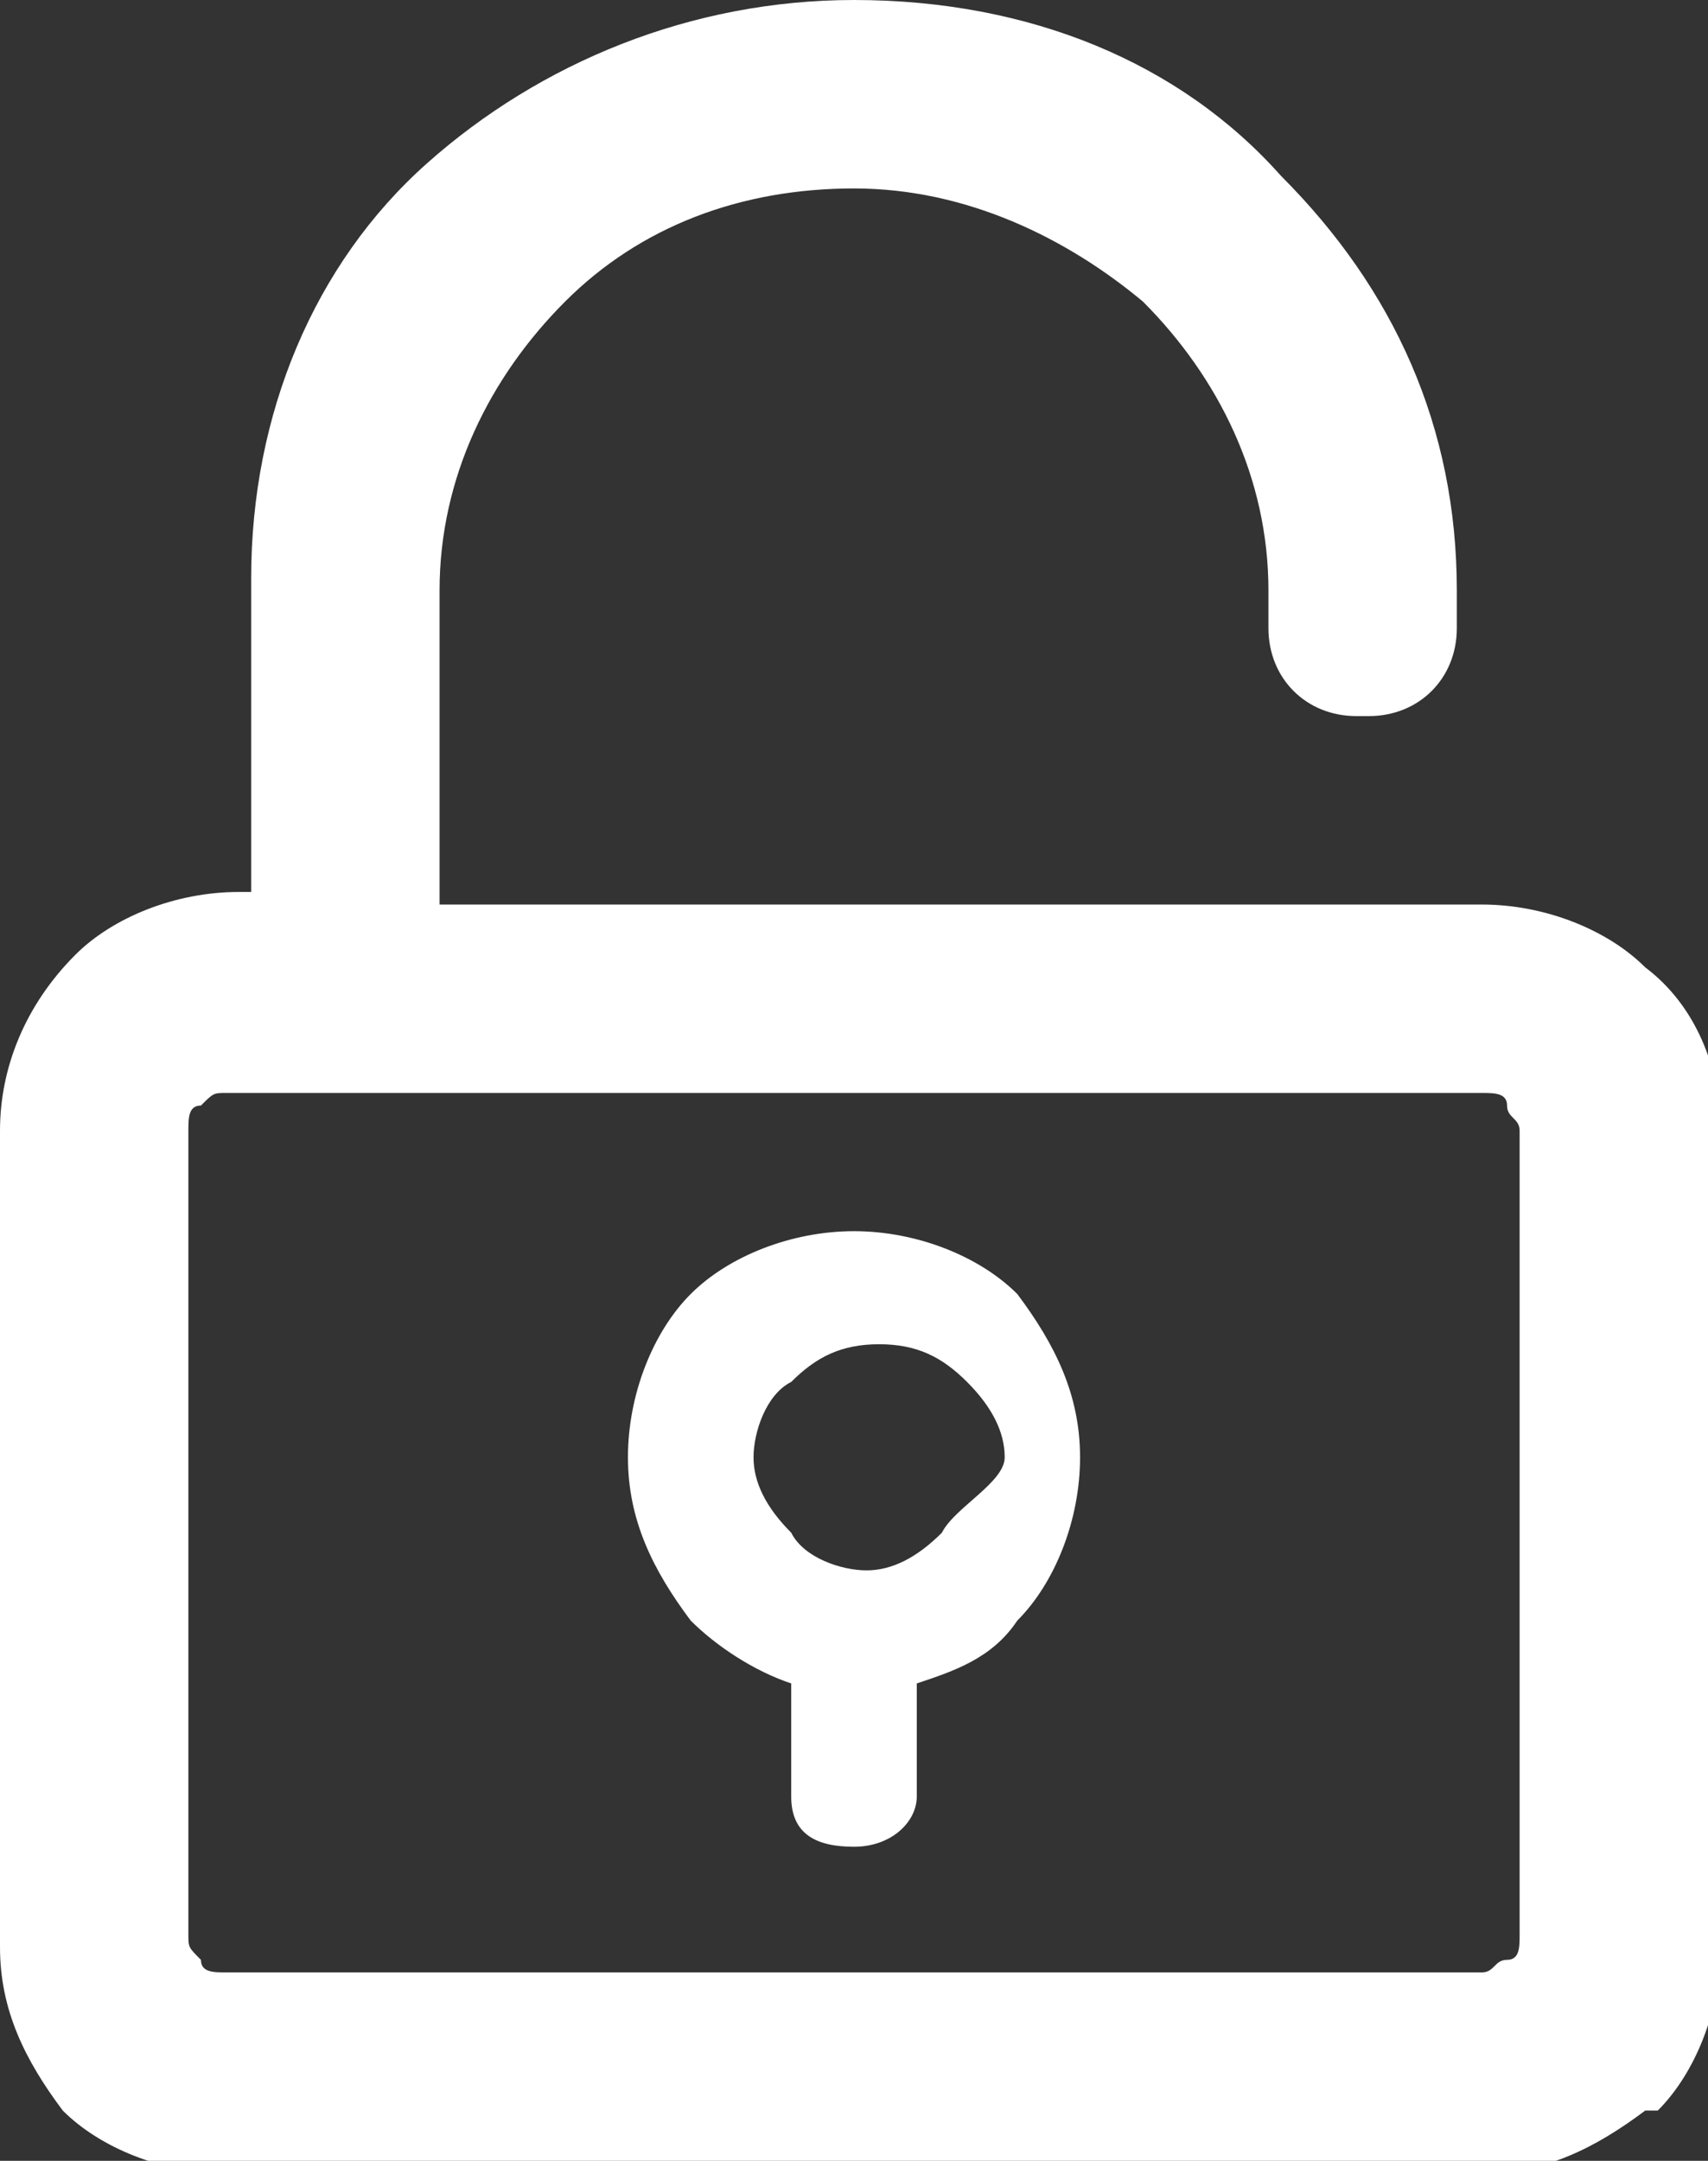 <?xml version="1.0" encoding="utf-8"?>
<!-- Generator: Adobe Illustrator 19.2.0, SVG Export Plug-In . SVG Version: 6.00 Build 0)  -->
<svg version="1.1" id="Layer_1" xmlns="http://www.w3.org/2000/svg" xmlns:xlink="http://www.w3.org/1999/xlink" x="0px" y="0px"
	 viewBox="0 0 13.6 17.2" style="enable-background:new 0 0 13.6 17.2;" xml:space="preserve">
<rect x="0" y="0" width="13.6" height="17.2" fill="#333333" stroke="none"/>
<style type="text/css">
	.st0{fill:#FFFFFF;}
</style>
<title>DAF2A0CF-C63C-4AC0-8D6F-3E129305C5EA</title>
<desc>Created with sketchtool.</desc>
<g id="e-lerning">
	<g id="_x31_.0-games-v3" transform="translate(-188, -243)">
		
			<g id="Group-3" transform="translate(187.5, 343.5) rotate(-270) translate(-187.5, -343.5) translate(-156, 156)">
			<g id="Group-5" transform="translate(235, 163)">
				<path id="unlocked" class="st0" d="M20.2,16.5L20.2,16.5c0.2,0.2,0.3,0.4,0.3,0.6v0c0,0.2-0.1,0.5-0.3,0.6
					c-0.2,0.2-0.4,0.3-0.6,0.3s-0.5-0.1-0.6-0.3c-0.2-0.2-0.3-0.4-0.3-0.7c0-0.3,0.1-0.5,0.3-0.7c0.2-0.2,0.4-0.3,0.6-0.3
					S20,16.4,20.2,16.5L20.2,16.5z M17.8,17.2L17.8,17.2c0,0.5,0.2,1,0.5,1.3c0.3,0.3,0.8,0.5,1.3,0.5c0.5,0,0.9-0.2,1.3-0.5
					c0.2-0.2,0.4-0.5,0.5-0.8h0.9c0.3,0,0.4-0.2,0.4-0.5c0-0.3-0.2-0.5-0.4-0.5h-0.9c-0.1-0.3-0.2-0.6-0.5-0.8
					c-0.3-0.3-0.8-0.5-1.3-0.5c-0.5,0-0.9,0.2-1.3,0.5C18,16.2,17.8,16.7,17.8,17.2L17.8,17.2z M23.4,11.9L23.4,11.9
					c0.1,0,0.2,0,0.2,0.1l0,0c0,0.1,0.1,0.1,0.1,0.2v10c0,0.1,0,0.2-0.1,0.2c-0.1,0.1-0.1,0.1-0.2,0.1H17c-0.1,0-0.2,0-0.2-0.1
					c-0.1-0.1-0.1-0.1-0.1-0.2v-10c0-0.1,0-0.2,0.1-0.2c0.1,0,0.1-0.1,0.2-0.1H23.4L23.4,11.9z M15.7,10.9c-0.3,0.3-0.5,0.8-0.5,1.3
					v8.3h-2.5c-0.9,0-1.7-0.4-2.3-1l0,0c-0.6-0.6-0.9-1.4-0.9-2.3c0-0.9,0.4-1.7,0.9-2.3c0.6-0.6,1.4-1,2.3-1H13
					c0.4,0,0.7-0.3,0.7-0.7v-0.1c0-0.4-0.3-0.7-0.7-0.7h-0.3c-1.3,0-2.4,0.5-3.3,1.4C8.5,14.6,8,15.8,8,17.2c0,1.3,0.5,2.5,1.3,3.4
					l0,0c0.8,0.9,2,1.4,3.3,1.4h2.5v0.1c0,0.5,0.2,1,0.5,1.3h0C16,23.8,16.5,24,17,24h6.5c0.5,0,0.9-0.2,1.3-0.5
					c0.3-0.3,0.5-0.8,0.5-1.3v-10c0-0.5-0.2-0.9-0.5-1.3l0-0.1c-0.3-0.3-0.8-0.5-1.3-0.5H17C16.5,10.3,16,10.5,15.7,10.9L15.7,10.9z
					"/>
			</g>
		</g>
	</g>
</g>
</svg>
